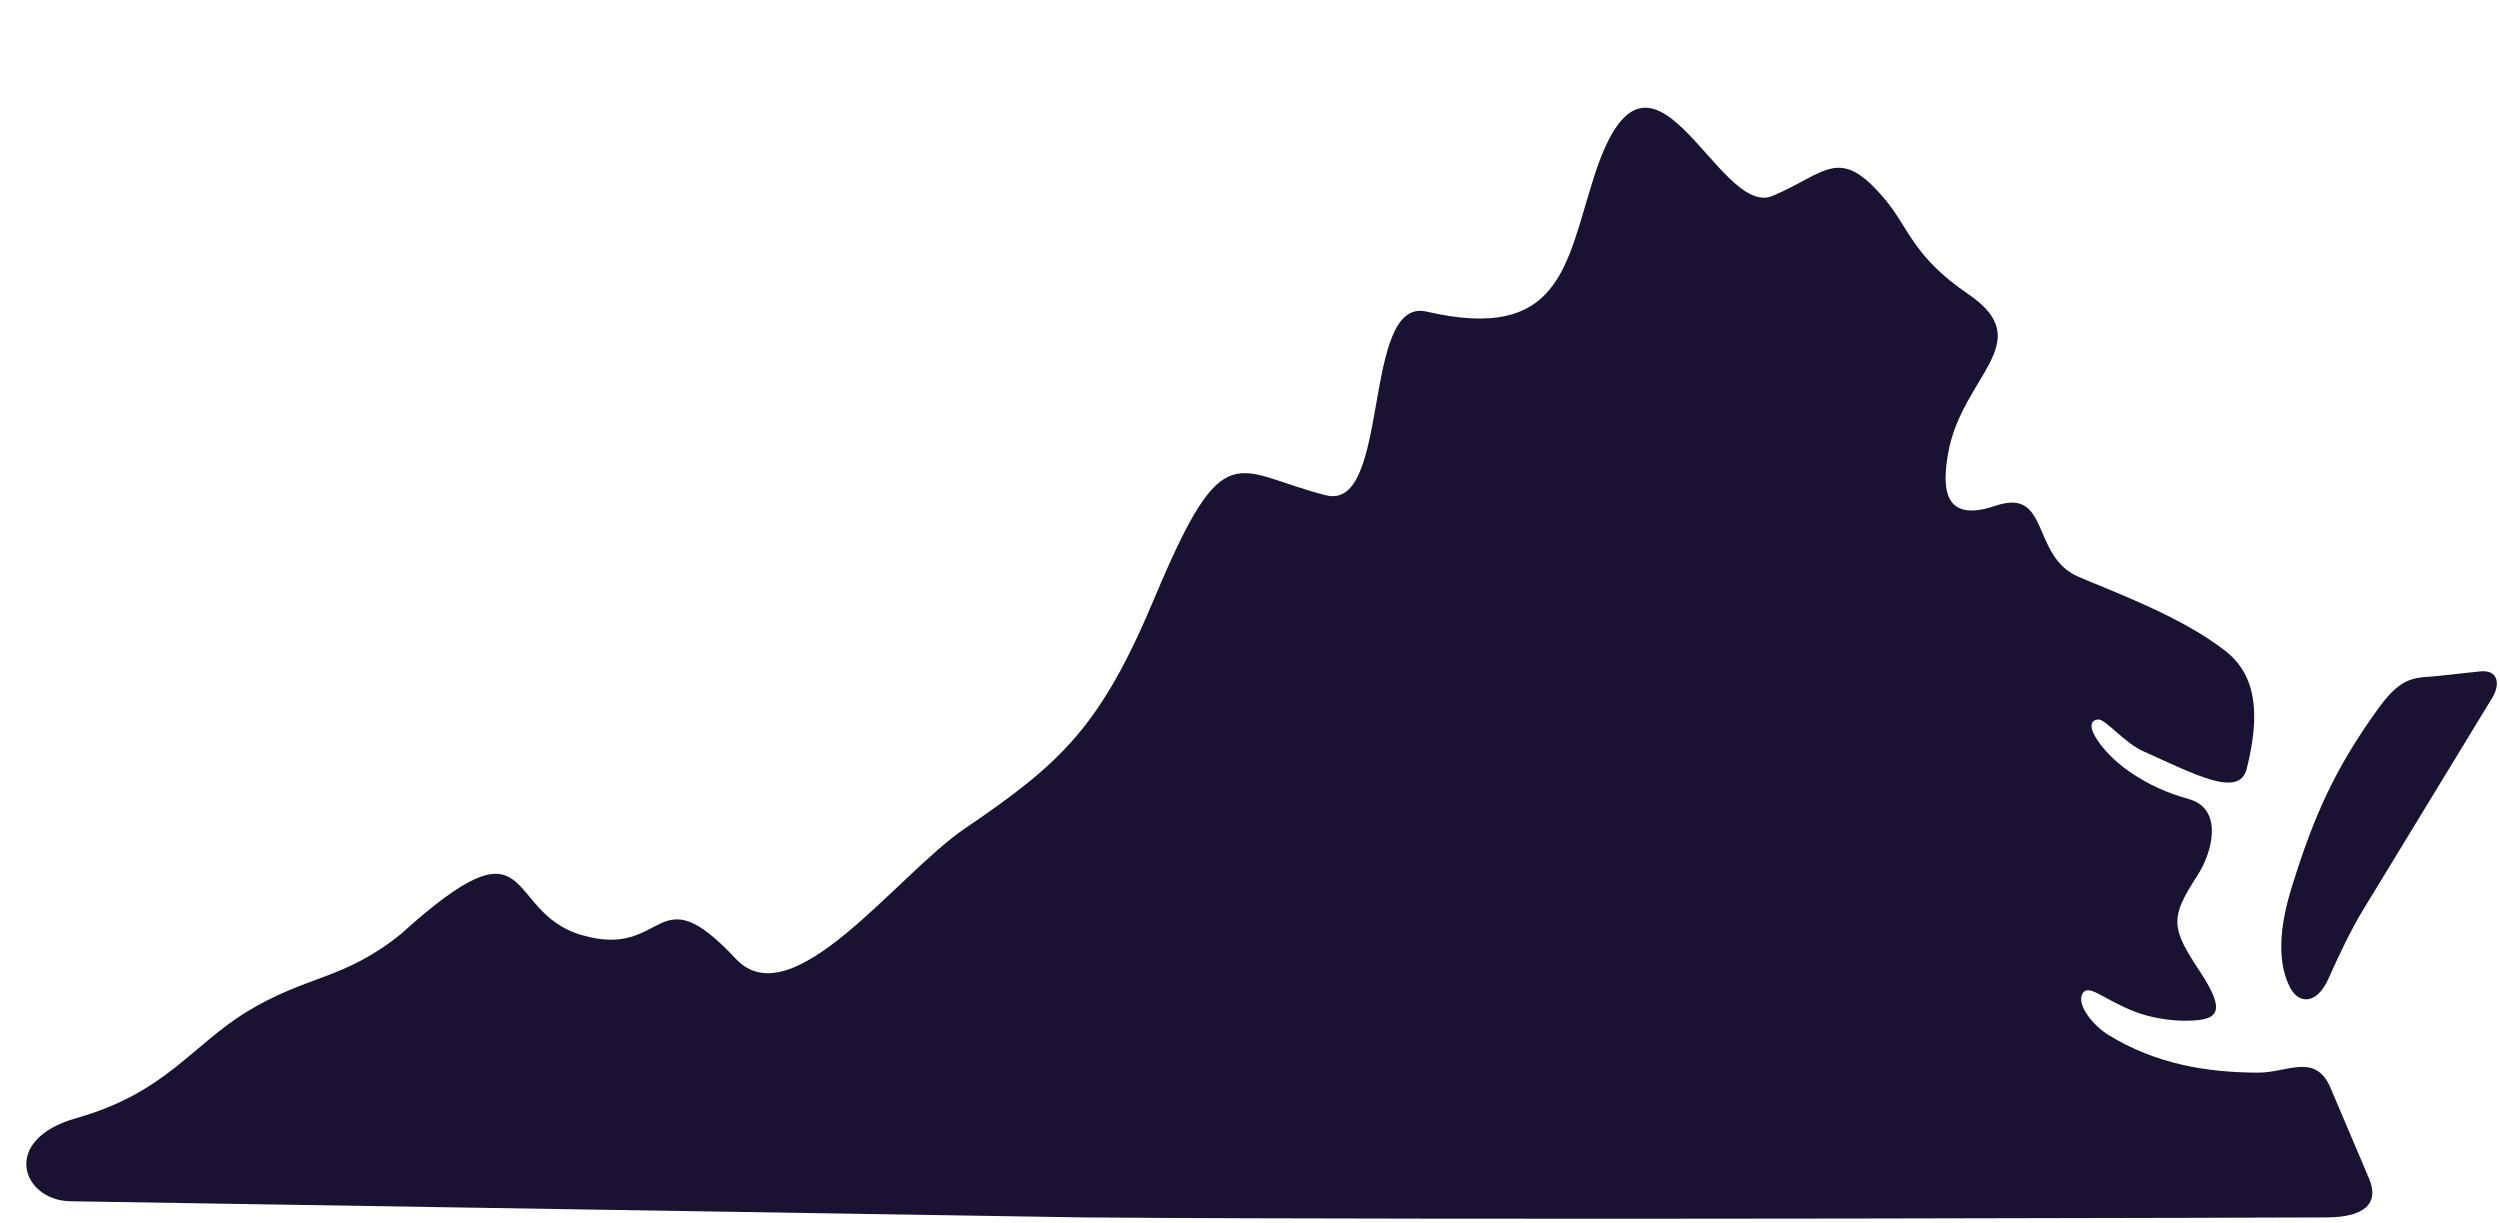 <?xml version="1.0" encoding="UTF-8" standalone="no"?><svg xmlns="http://www.w3.org/2000/svg" xmlns:xlink="http://www.w3.org/1999/xlink" fill="#1a1233" height="38.7" preserveAspectRatio="xMidYMid meet" version="1" viewBox="5.1 24.0 79.1 38.7" width="79.1" zoomAndPan="magnify"><g id="change1_1"><path d="M78.694,62.519c0,0-26.9,0.095-39.322,0L7.331,62.008c-1.526-0.02-2.245-1.942,0.177-2.629 c2.839-0.803,3.656-2.303,5.407-3.37c1.916-1.167,3.052-0.995,4.859-2.448c4.344-3.922,3.202-0.719,5.719,0.021 c2.719,0.804,2.308-2.01,4.885,0.752c1.787,1.91,5.109-2.672,7.25-4.12c3.052-2.074,4.296-3.219,6.005-7.304 c2.219-5.295,2.525-3.967,5.422-3.239c2.063,0.516,1.109-6.285,3.177-5.813c4.229,0.979,4.411-1.453,5.276-4.177 c1.781-5.725,3.911,1.262,5.677,0.517c1.703-0.719,2.104-1.637,3.573,0.13c0.739,0.886,0.869,1.787,2.619,2.979 c2.245,1.526-0.219,2.587-0.641,5.051c-0.156,0.913-0.25,2.241,1.495,1.646c1.745-0.594,1.12,1.585,2.62,2.24 c0.938,0.412,3.281,1.251,4.688,2.375c0.979,0.781,1.067,2.043,0.646,3.709c-0.239,0.933-1.63,0.176-3.281-0.563 c-0.573-0.256-1.198-1.017-1.406-1c-0.599,0.041,0.114,1.047,0.948,1.629c0.646,0.448,1.224,0.694,1.916,0.891 c1.078,0.304,0.761,1.658,0.256,2.429c-0.881,1.348-0.818,1.656,0.099,3.042c0.875,1.333,0.531,1.54-0.511,1.54 c-0.474,0-1.109-0.109-1.557-0.286c-1.016-0.395-1.475-0.91-1.662-0.566c-0.192,0.348,0.344,1.009,0.823,1.301 c1.474,0.907,3.078,1.193,4.755,1.193c0.912,0,1.797-0.642,2.276,0.489l1.213,2.854C80.393,62.076,79.919,62.519,78.694,62.519z" fill="inherit"/></g><g id="change1_2"><path d="M77.564,55.255c-0.416-0.788-0.359-1.897,0.058-3.219c0.692-2.236,1.385-3.781,2.766-5.672 c0.75-1.031,1.188-0.902,1.833-0.975l1.349-0.146c0.558-0.063,0.656,0.385,0.386,0.833l-4.073,6.688 c-0.396,0.645-0.781,1.463-1.119,2.219C78.397,55.795,77.83,55.765,77.564,55.255z" fill="inherit"/></g></svg>